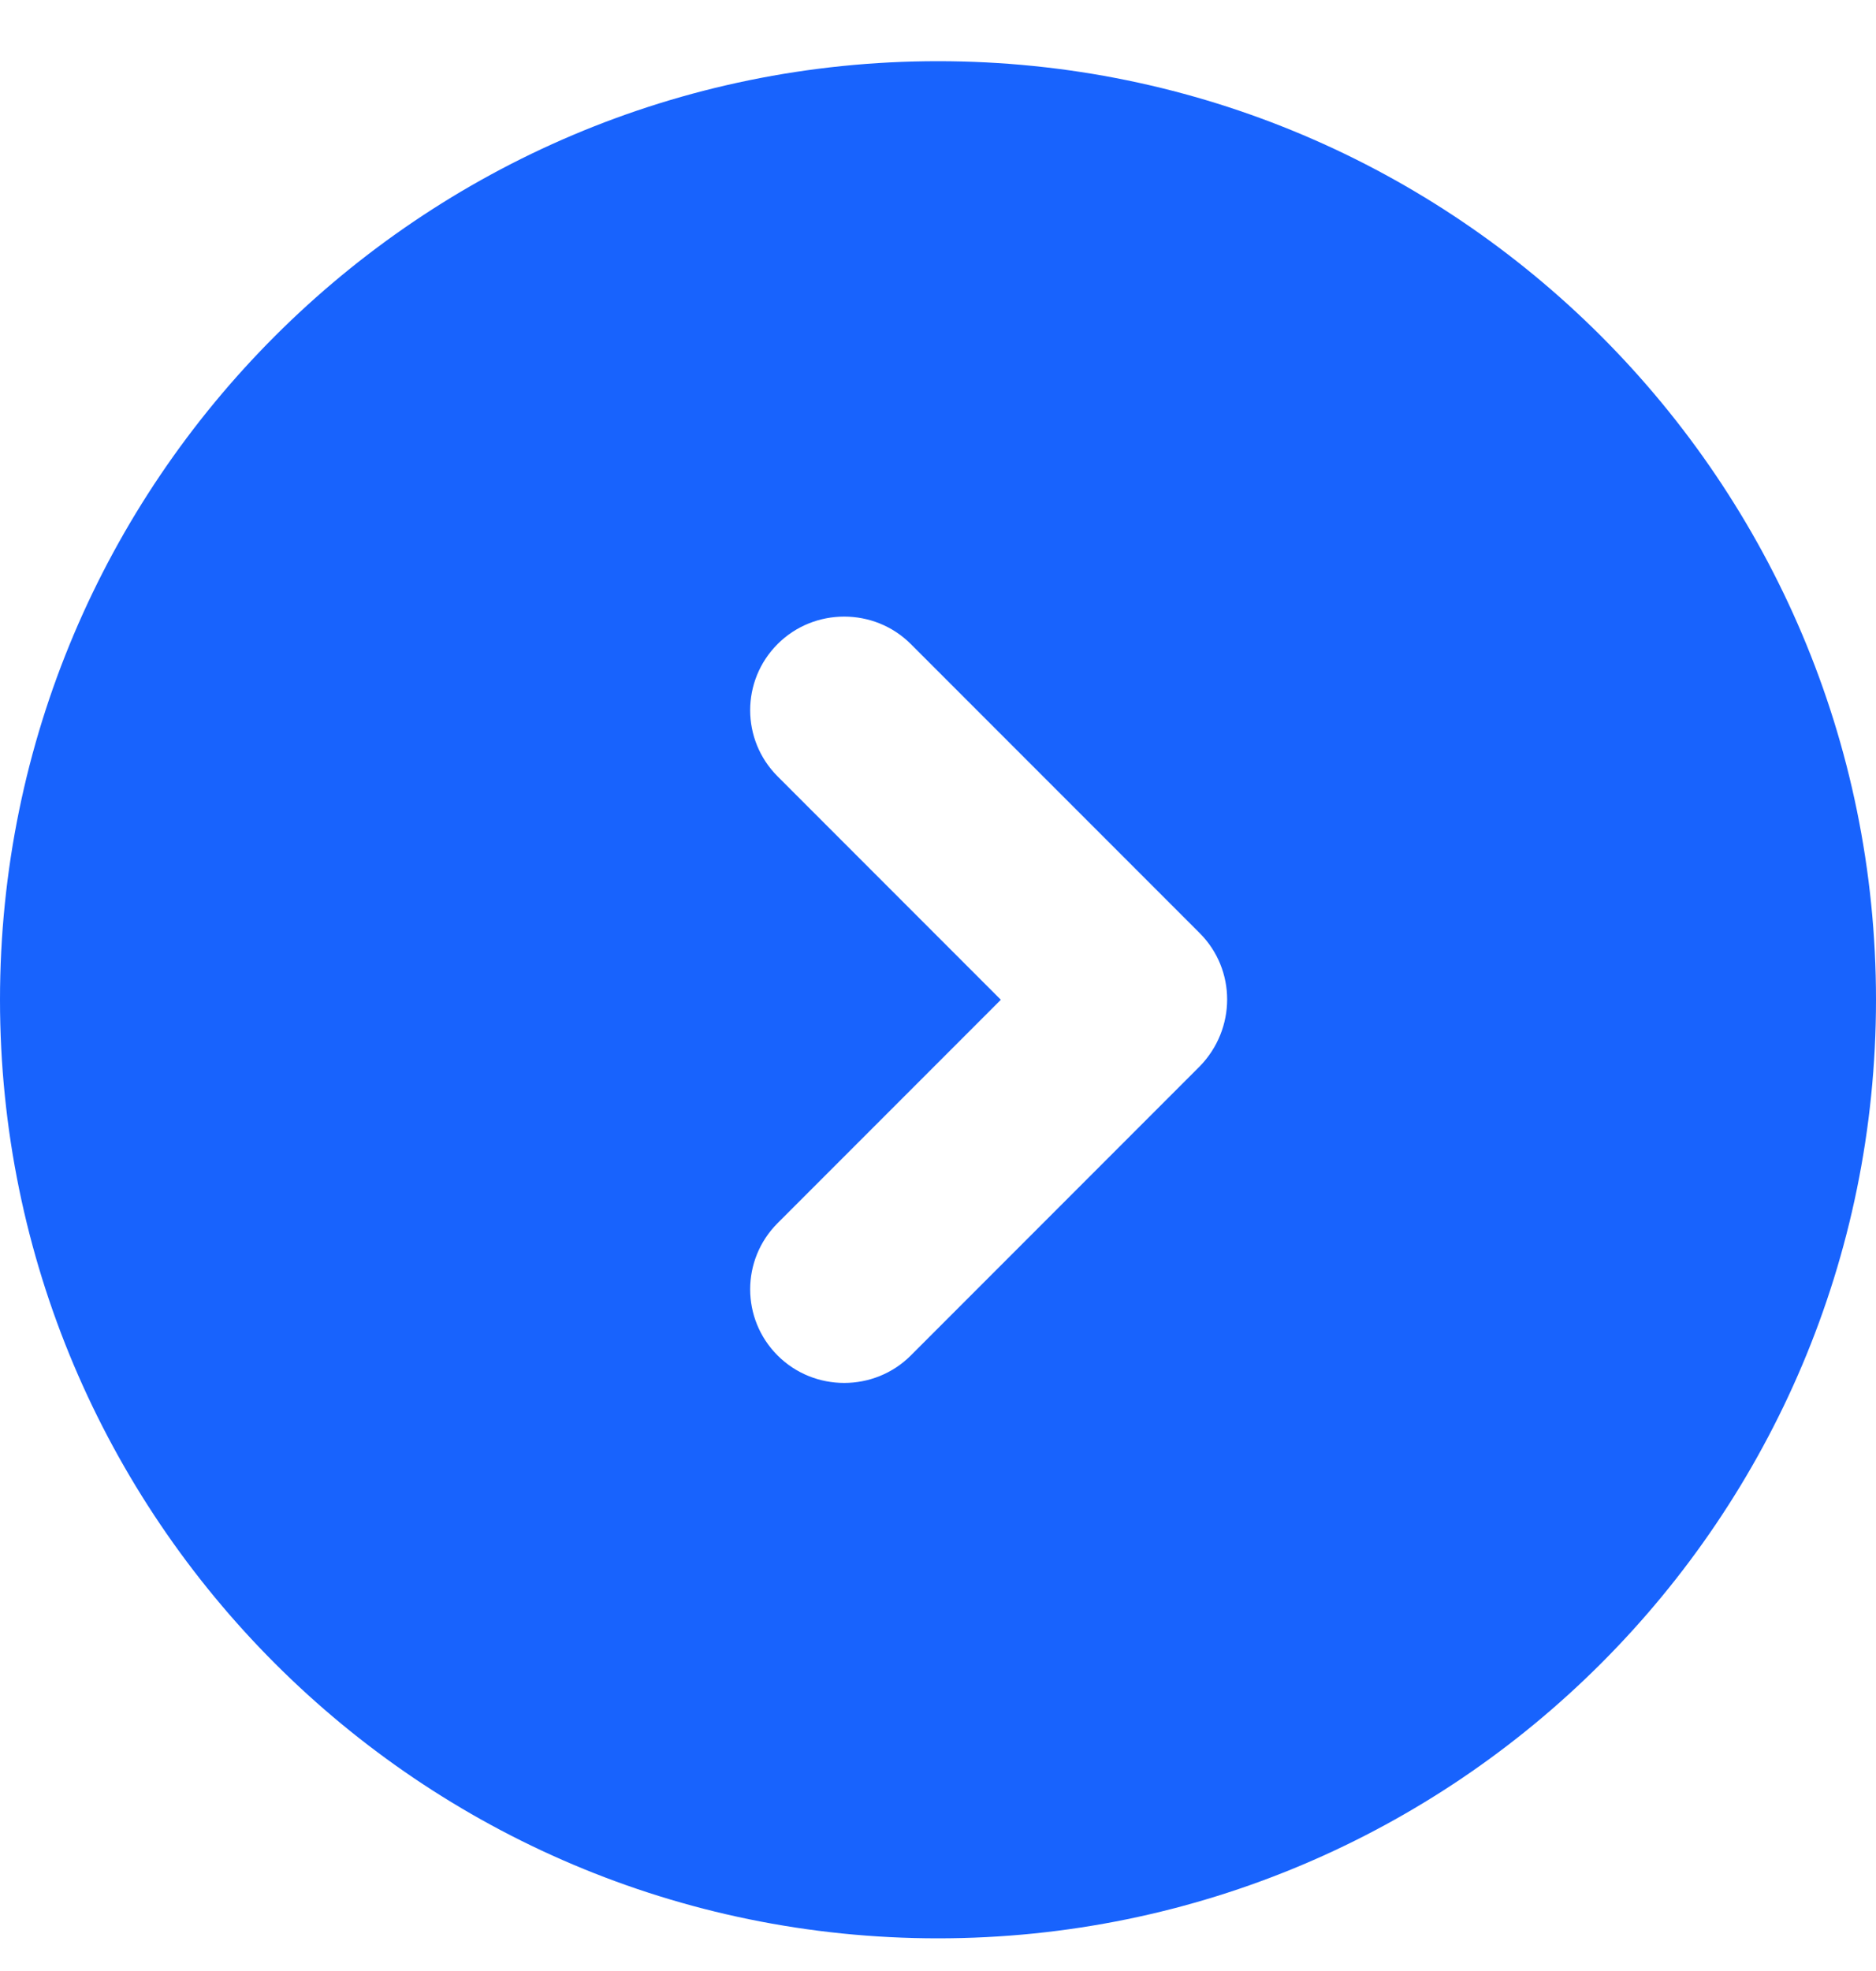 <svg width="20" height="21" viewBox="0 0 20 21" fill="none" xmlns="http://www.w3.org/2000/svg">
<path d="M0 10.652C0 16.172 4.48 20.652 10 20.652C15.52 20.652 20 16.172 20 10.652C20 5.132 15.52 0.652 10 0.652C4.48 0.652 0 5.132 0 10.652ZM9.71 6.862L12.79 9.942C13.18 10.332 13.18 10.962 12.79 11.362L9.71 14.442C9.32 14.832 8.68 14.832 8.29 14.442C7.9 14.052 7.9 13.422 8.29 13.032L10.67 10.652L8.29 8.272C7.9 7.882 7.9 7.252 8.29 6.862C8.68 6.472 9.32 6.472 9.71 6.862Z" fill="#1863FD"/>
</svg>